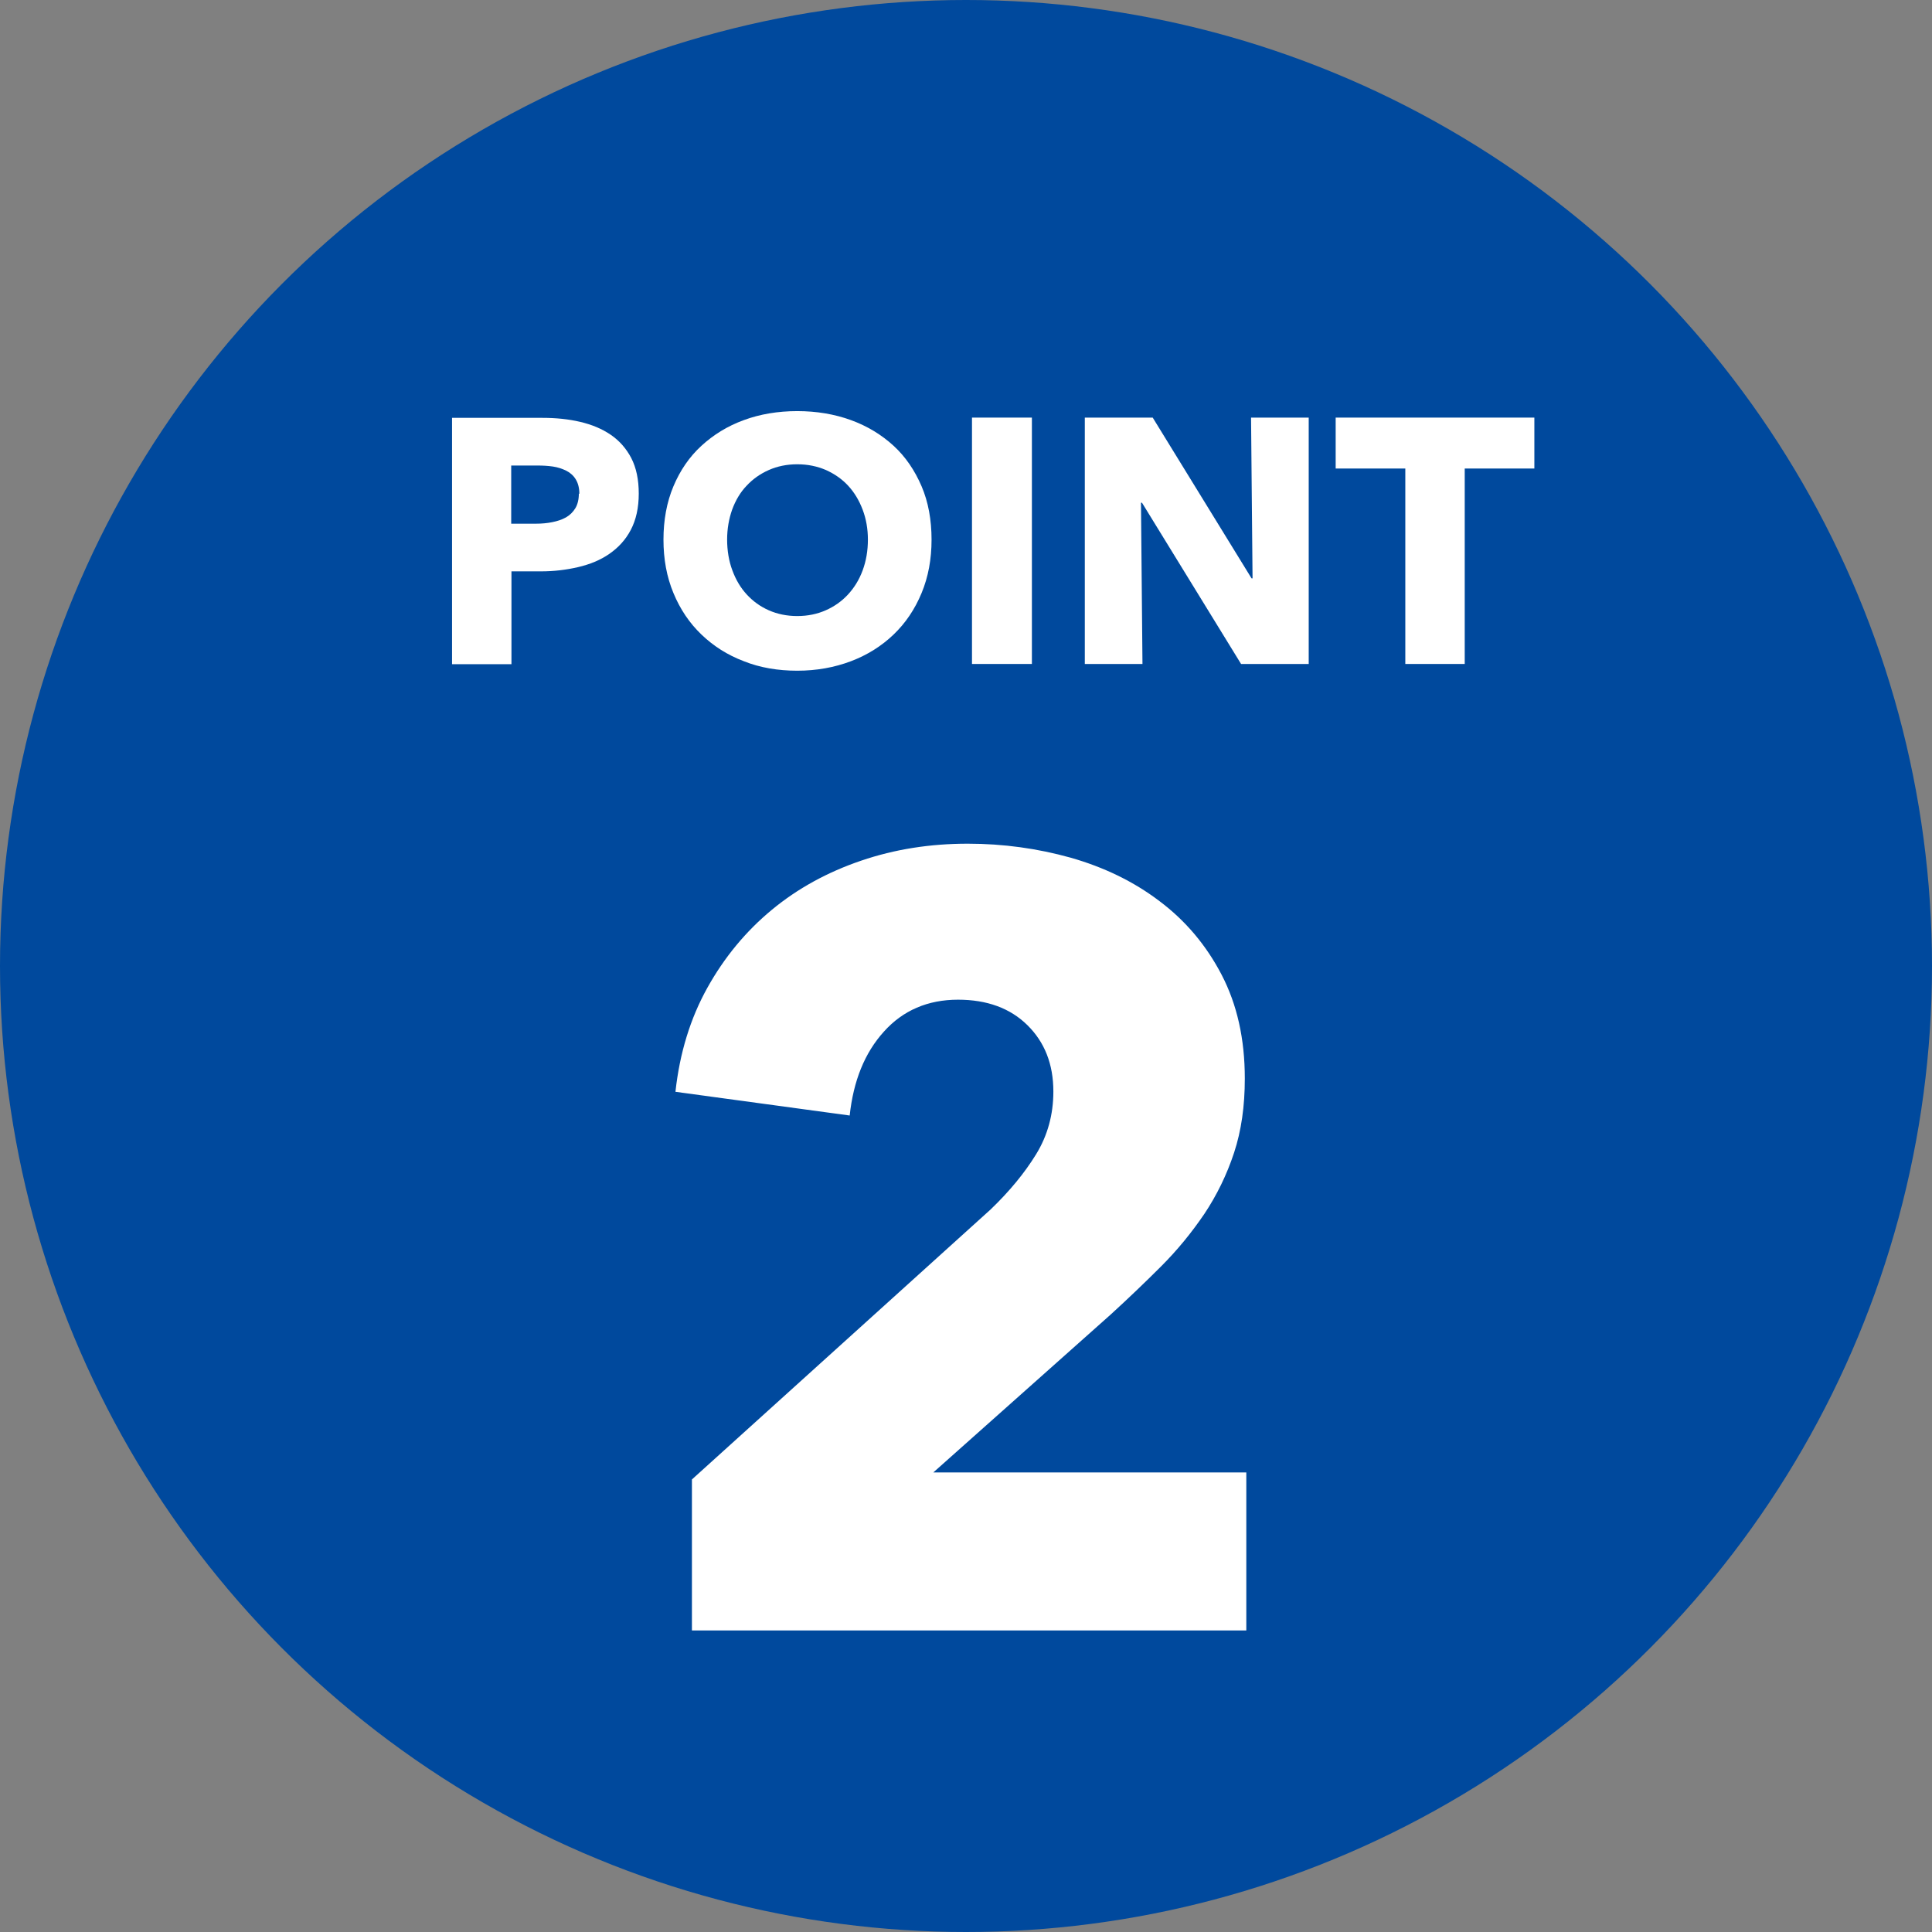 <?xml version="1.0" encoding="UTF-8"?><svg id="_レイヤー_2" xmlns="http://www.w3.org/2000/svg" width="77.4" height="77.4" viewBox="0 0 77.4 77.4"><rect x="0" y="0" width="77.4" height="77.4" fill="#808080" stroke="none"/><defs><style>.cls-1{fill:#00499d;}.cls-2{fill:#fff;}</style></defs><g id="_レイヤー_"><circle class="cls-1" cx="38.7" cy="38.7" r="38.7"/><path class="cls-2" d="M25.59,19.77c0,.58-.11,1.06-.32,1.46s-.5.71-.86.96-.78.42-1.25.53-.97.17-1.48.17h-1.19v3.72h-2.38v-9.87h3.62c.54,0,1.04.05,1.51.16.47.11.88.28,1.23.52.35.24.62.55.82.93.2.39.3.86.3,1.43ZM23.21,19.78c0-.23-.05-.42-.14-.57-.09-.15-.22-.27-.38-.35-.16-.08-.34-.14-.54-.17-.2-.03-.41-.04-.62-.04h-1.05v2.33h1c.22,0,.44-.02.64-.06.2-.04.39-.1.55-.19s.29-.22.38-.37c.09-.15.14-.35.14-.58Z"/><path class="cls-2" d="M37.32,21.62c0,.78-.13,1.49-.4,2.14s-.64,1.2-1.12,1.66c-.48.46-1.05.82-1.71,1.07-.66.25-1.38.38-2.15.38s-1.49-.12-2.14-.38c-.66-.25-1.22-.61-1.7-1.07-.48-.46-.85-1.01-1.12-1.66s-.4-1.36-.4-2.14.13-1.5.4-2.14.64-1.18,1.12-1.62,1.04-.79,1.7-1.03c.65-.24,1.37-.36,2.14-.36s1.49.12,2.15.36c.66.24,1.23.59,1.71,1.03s.85.99,1.12,1.62.4,1.35.4,2.14ZM34.77,21.62c0-.43-.07-.83-.21-1.2-.14-.37-.33-.69-.58-.96-.25-.27-.54-.47-.89-.63-.35-.15-.73-.23-1.15-.23s-.8.08-1.14.23-.64.36-.89.63c-.25.26-.44.58-.58.96-.13.37-.2.77-.2,1.2s.07.86.21,1.23c.14.38.33.7.58.97s.54.48.88.63c.34.15.72.23,1.14.23s.8-.08,1.14-.23c.34-.15.64-.36.89-.63s.45-.59.59-.97c.14-.38.21-.79.21-1.23Z"/><path class="cls-2" d="M38.94,26.6v-9.87h2.4v9.87h-2.4Z"/><path class="cls-2" d="M49.72,26.6l-3.97-6.46h-.04l.06,6.46h-2.31v-9.87h2.72l3.96,6.44h.04l-.06-6.44h2.31v9.87h-2.71Z"/><path class="cls-2" d="M58.68,18.77v7.83h-2.38v-7.83h-2.79v-2.04h7.96v2.04h-2.79Z"/><path class="cls-2" d="M27.72,65.33v-6.06l11.97-10.82c.75-.72,1.36-1.46,1.82-2.21.46-.75.69-1.59.69-2.51,0-1.1-.35-1.98-1.04-2.66-.69-.68-1.62-1.02-2.78-1.02-1.21,0-2.21.43-2.97,1.28-.77.85-1.22,1.97-1.37,3.36l-6.98-.95c.17-1.56.6-2.95,1.28-4.17.68-1.22,1.54-2.26,2.58-3.12,1.04-.86,2.23-1.51,3.58-1.97s2.77-.68,4.27-.68c1.42,0,2.79.19,4.12.56,1.33.38,2.52.95,3.56,1.74,1.04.78,1.87,1.76,2.49,2.95.62,1.19.93,2.57.93,4.16,0,1.1-.14,2.09-.43,2.97-.29.88-.69,1.7-1.19,2.45-.51.75-1.08,1.45-1.73,2.1-.65.65-1.32,1.29-2.02,1.93l-7.11,6.33h12.54v6.33h-22.21Z"/></g></svg>